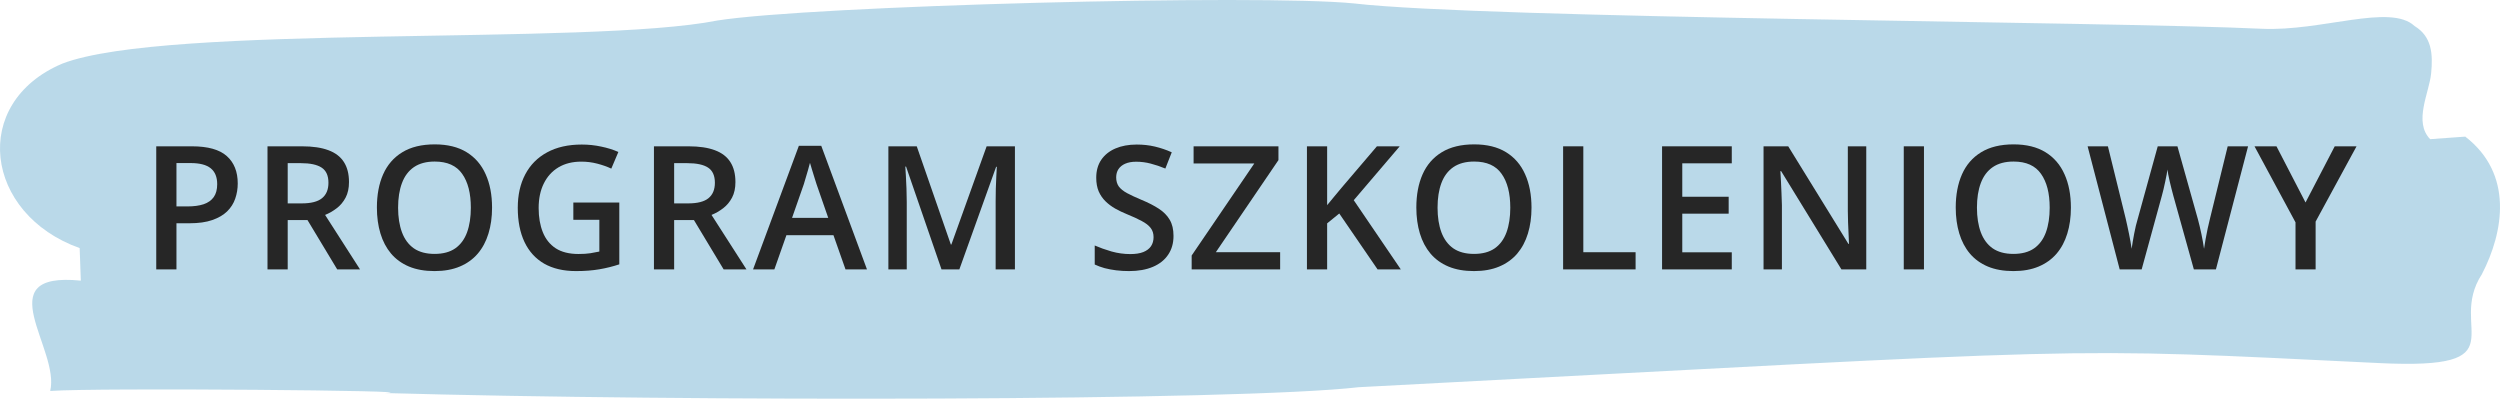 <svg width="232" height="37" viewBox="0 0 232 37" fill="none" xmlns="http://www.w3.org/2000/svg">
<path opacity="0.7" d="M35.75 36.475C63.42 37.261 114.808 37.23 126.095 35.932C196.903 32.23 189.854 32.197 220.792 33.694C234.065 34.337 227.014 30.497 230.321 25.443C232.357 21.509 233.261 16.14 228.778 12.678C227.696 12.757 225.519 12.914 225.519 12.914C223.953 11.308 225.435 8.617 225.611 6.804C225.786 4.99 225.667 3.383 224.068 2.413C221.812 0.299 215.424 2.931 209.894 2.669C195.604 1.993 137.709 1.725 125.662 0.319C116.91 -0.565 75.247 0.527 66.566 1.904C54.654 4.274 15.462 2.186 5.777 5.905C-2.819 9.553 -1.444 19.869 7.393 23.024C7.421 23.781 7.471 25.287 7.5 26.044C-1.259 25.159 5.611 32.426 4.657 36.281C9.005 35.966 40.565 36.246 35.75 36.475Z" fill="#9DCAE0"/>
<path d="M213.953 18.789L216.663 13.578H218.687L214.89 20.562V25H213.023V20.633L209.218 13.578H211.257L213.953 18.789Z" fill="#262626"/>
<path d="M208.621 13.578L205.637 25H203.59L201.683 18.156C201.637 17.99 201.585 17.792 201.527 17.562C201.47 17.333 201.413 17.099 201.355 16.859C201.303 16.62 201.256 16.401 201.215 16.203C201.178 16 201.152 15.844 201.137 15.734C201.126 15.844 201.103 15.997 201.066 16.195C201.03 16.393 200.986 16.612 200.933 16.852C200.887 17.086 200.835 17.32 200.777 17.555C200.72 17.784 200.668 17.987 200.621 18.164L198.746 25H196.707L193.73 13.578H195.613L197.262 20.273C197.314 20.487 197.366 20.719 197.418 20.969C197.475 21.213 197.527 21.461 197.574 21.711C197.626 21.961 197.673 22.206 197.715 22.445C197.756 22.68 197.79 22.893 197.816 23.086C197.842 22.888 197.876 22.669 197.918 22.43C197.96 22.185 198.004 21.938 198.051 21.688C198.103 21.432 198.155 21.188 198.207 20.953C198.264 20.719 198.321 20.508 198.379 20.32L200.238 13.578H202.066L203.965 20.344C204.022 20.537 204.077 20.753 204.129 20.992C204.186 21.232 204.241 21.477 204.293 21.727C204.345 21.977 204.392 22.219 204.433 22.453C204.475 22.688 204.509 22.898 204.535 23.086C204.571 22.831 204.618 22.539 204.676 22.211C204.733 21.883 204.798 21.549 204.871 21.211C204.944 20.872 205.017 20.56 205.09 20.273L206.73 13.578H208.621Z" fill="#262626"/>
<path d="M192.18 19.273C192.18 20.154 192.068 20.956 191.844 21.68C191.625 22.398 191.295 23.018 190.852 23.539C190.409 24.055 189.854 24.453 189.188 24.734C188.521 25.016 187.74 25.156 186.844 25.156C185.933 25.156 185.141 25.016 184.469 24.734C183.802 24.453 183.248 24.052 182.805 23.531C182.367 23.01 182.039 22.388 181.821 21.664C181.602 20.94 181.492 20.138 181.492 19.258C181.492 18.081 181.685 17.055 182.071 16.18C182.461 15.3 183.052 14.617 183.844 14.133C184.641 13.643 185.646 13.398 186.86 13.398C188.047 13.398 189.034 13.641 189.821 14.125C190.607 14.609 191.196 15.292 191.586 16.172C191.982 17.047 192.18 18.081 192.18 19.273ZM183.461 19.273C183.461 20.154 183.581 20.917 183.821 21.562C184.06 22.203 184.427 22.698 184.922 23.047C185.422 23.391 186.063 23.562 186.844 23.562C187.63 23.562 188.271 23.391 188.766 23.047C189.261 22.698 189.625 22.203 189.86 21.562C190.094 20.917 190.211 20.154 190.211 19.273C190.211 17.935 189.943 16.888 189.406 16.133C188.875 15.372 188.026 14.992 186.86 14.992C186.078 14.992 185.435 15.164 184.93 15.508C184.43 15.852 184.06 16.344 183.821 16.984C183.581 17.62 183.461 18.383 183.461 19.273Z" fill="#262626"/>
<path d="M176.669 25V13.578H178.544V25H176.669Z" fill="#262626"/>
<path d="M173.189 25H170.884L165.29 15.883H165.22C165.241 16.19 165.259 16.516 165.275 16.859C165.295 17.203 165.311 17.557 165.322 17.922C165.337 18.287 165.35 18.656 165.361 19.031V25H163.657V13.578H165.947L171.532 22.633H171.587C171.577 22.367 171.564 22.062 171.548 21.719C171.532 21.375 171.517 21.021 171.501 20.656C171.491 20.287 171.483 19.93 171.478 19.586V13.578H173.189V25Z" fill="#262626"/>
<path d="M160.709 25H154.24V13.578H160.709V15.156H156.115V18.258H160.42V19.828H156.115V23.414H160.709V25Z" fill="#262626"/>
<path d="M145.057 25V13.578H146.932V23.406H151.783V25H145.057Z" fill="#262626"/>
<path d="M142.124 19.273C142.124 20.154 142.012 20.956 141.788 21.68C141.569 22.398 141.238 23.018 140.796 23.539C140.353 24.055 139.798 24.453 139.132 24.734C138.465 25.016 137.684 25.156 136.788 25.156C135.876 25.156 135.085 25.016 134.413 24.734C133.746 24.453 133.191 24.052 132.749 23.531C132.311 23.01 131.983 22.388 131.764 21.664C131.546 20.94 131.436 20.138 131.436 19.258C131.436 18.081 131.629 17.055 132.014 16.18C132.405 15.3 132.996 14.617 133.788 14.133C134.585 13.643 135.59 13.398 136.803 13.398C137.991 13.398 138.978 13.641 139.764 14.125C140.551 14.609 141.139 15.292 141.53 16.172C141.926 17.047 142.124 18.081 142.124 19.273ZM133.405 19.273C133.405 20.154 133.525 20.917 133.764 21.562C134.004 22.203 134.371 22.698 134.866 23.047C135.366 23.391 136.007 23.562 136.788 23.562C137.574 23.562 138.215 23.391 138.71 23.047C139.205 22.698 139.569 22.203 139.803 21.562C140.038 20.917 140.155 20.154 140.155 19.273C140.155 17.935 139.887 16.888 139.35 16.133C138.819 15.372 137.97 14.992 136.803 14.992C136.022 14.992 135.379 15.164 134.874 15.508C134.374 15.852 134.004 16.344 133.764 16.984C133.525 17.62 133.405 18.383 133.405 19.273Z" fill="#262626"/>
<path d="M129.995 25H127.839L124.284 19.812L123.159 20.727V25H121.284V13.578H123.159V19.039C123.389 18.758 123.62 18.477 123.855 18.195C124.089 17.914 124.323 17.633 124.558 17.352L127.777 13.578H129.894L125.628 18.578L129.995 25Z" fill="#262626"/>
<path d="M118.797 25H110.586V23.711L116.398 15.172H110.765V13.578H118.64V14.859L112.828 23.406H118.797V25Z" fill="#262626"/>
<path d="M108.902 21.891C108.902 22.568 108.736 23.151 108.402 23.641C108.074 24.13 107.6 24.505 106.981 24.766C106.366 25.026 105.632 25.156 104.777 25.156C104.361 25.156 103.962 25.133 103.582 25.086C103.202 25.039 102.843 24.971 102.504 24.883C102.171 24.789 101.866 24.677 101.59 24.547V22.781C102.054 22.984 102.572 23.169 103.145 23.336C103.718 23.497 104.301 23.578 104.895 23.578C105.379 23.578 105.78 23.516 106.098 23.391C106.421 23.26 106.66 23.078 106.817 22.844C106.973 22.604 107.051 22.326 107.051 22.008C107.051 21.669 106.96 21.383 106.777 21.148C106.595 20.914 106.319 20.701 105.949 20.508C105.585 20.31 105.126 20.099 104.574 19.875C104.199 19.724 103.84 19.552 103.496 19.359C103.158 19.167 102.856 18.94 102.59 18.68C102.324 18.419 102.113 18.112 101.957 17.758C101.806 17.398 101.731 16.977 101.731 16.492C101.731 15.846 101.884 15.294 102.192 14.836C102.504 14.378 102.942 14.026 103.504 13.781C104.072 13.537 104.733 13.414 105.488 13.414C106.087 13.414 106.65 13.477 107.176 13.602C107.707 13.727 108.228 13.904 108.738 14.133L108.145 15.641C107.676 15.448 107.22 15.294 106.777 15.18C106.34 15.065 105.892 15.008 105.434 15.008C105.038 15.008 104.702 15.068 104.426 15.188C104.15 15.307 103.939 15.477 103.793 15.695C103.652 15.909 103.582 16.164 103.582 16.461C103.582 16.794 103.663 17.076 103.824 17.305C103.991 17.529 104.246 17.734 104.59 17.922C104.939 18.109 105.387 18.318 105.934 18.547C106.564 18.807 107.098 19.081 107.535 19.367C107.978 19.654 108.317 19.997 108.551 20.398C108.785 20.794 108.902 21.292 108.902 21.891Z" fill="#262626"/>
<path d="M87.372 25L84.083 15.461H84.013C84.028 15.675 84.047 15.966 84.067 16.336C84.088 16.706 84.107 17.102 84.122 17.523C84.138 17.945 84.146 18.349 84.146 18.734V25H82.442V13.578H85.075L88.239 22.695H88.286L91.56 13.578H94.185V25H92.396V18.641C92.396 18.292 92.401 17.914 92.411 17.508C92.427 17.102 92.442 16.716 92.458 16.352C92.479 15.987 92.495 15.695 92.505 15.477H92.442L89.028 25H87.372Z" fill="#262626"/>
<path d="M78.463 25L77.345 21.828H72.978L71.861 25H69.884L74.134 13.531H76.213L80.455 25H78.463ZM76.861 20.219L75.775 17.094C75.733 16.958 75.674 16.768 75.595 16.523C75.517 16.273 75.439 16.021 75.361 15.766C75.283 15.505 75.218 15.287 75.166 15.109C75.114 15.323 75.049 15.562 74.97 15.828C74.897 16.088 74.825 16.333 74.752 16.562C74.684 16.792 74.632 16.969 74.595 17.094L73.502 20.219H76.861Z" fill="#262626"/>
<path d="M63.897 13.578C64.881 13.578 65.694 13.698 66.334 13.938C66.98 14.177 67.459 14.542 67.772 15.031C68.089 15.521 68.248 16.143 68.248 16.898C68.248 17.461 68.144 17.94 67.936 18.336C67.727 18.732 67.454 19.06 67.115 19.32C66.777 19.581 66.415 19.789 66.029 19.945L69.272 25H67.154L64.397 20.422H62.561V25H60.686V13.578H63.897ZM63.772 15.141H62.561V18.875H63.858C64.727 18.875 65.358 18.713 65.748 18.391C66.144 18.068 66.342 17.591 66.342 16.961C66.342 16.299 66.131 15.831 65.709 15.555C65.292 15.279 64.647 15.141 63.772 15.141Z" fill="#262626"/>
<path d="M53.206 18.797H57.471V24.531C56.872 24.729 56.252 24.883 55.612 24.992C54.971 25.102 54.252 25.156 53.456 25.156C52.294 25.156 51.31 24.927 50.502 24.469C49.7 24.005 49.091 23.336 48.674 22.461C48.258 21.581 48.049 20.521 48.049 19.281C48.049 18.088 48.281 17.055 48.745 16.18C49.208 15.3 49.883 14.62 50.768 14.141C51.654 13.656 52.726 13.414 53.987 13.414C54.607 13.414 55.206 13.477 55.784 13.602C56.367 13.721 56.901 13.888 57.385 14.102L56.729 15.648C56.344 15.466 55.911 15.312 55.432 15.188C54.953 15.062 54.456 15 53.94 15C53.122 15 52.416 15.177 51.823 15.531C51.234 15.885 50.781 16.385 50.463 17.031C50.146 17.672 49.987 18.43 49.987 19.305C49.987 20.154 50.114 20.898 50.37 21.539C50.625 22.18 51.023 22.68 51.565 23.039C52.112 23.393 52.818 23.57 53.682 23.57C54.114 23.57 54.482 23.547 54.784 23.5C55.086 23.453 55.364 23.401 55.62 23.344V20.398H53.206V18.797Z" fill="#262626"/>
<path d="M45.663 19.273C45.663 20.154 45.551 20.956 45.327 21.68C45.108 22.398 44.778 23.018 44.335 23.539C43.892 24.055 43.338 24.453 42.671 24.734C42.004 25.016 41.223 25.156 40.327 25.156C39.416 25.156 38.624 25.016 37.952 24.734C37.285 24.453 36.731 24.052 36.288 23.531C35.851 23.01 35.523 22.388 35.304 21.664C35.085 20.94 34.976 20.138 34.976 19.258C34.976 18.081 35.168 17.055 35.554 16.18C35.944 15.3 36.535 14.617 37.327 14.133C38.124 13.643 39.129 13.398 40.343 13.398C41.53 13.398 42.517 13.641 43.304 14.125C44.09 14.609 44.679 15.292 45.069 16.172C45.465 17.047 45.663 18.081 45.663 19.273ZM36.944 19.273C36.944 20.154 37.064 20.917 37.304 21.562C37.543 22.203 37.91 22.698 38.405 23.047C38.905 23.391 39.546 23.562 40.327 23.562C41.114 23.562 41.754 23.391 42.249 23.047C42.744 22.698 43.108 22.203 43.343 21.562C43.577 20.917 43.694 20.154 43.694 19.273C43.694 17.935 43.426 16.888 42.89 16.133C42.358 15.372 41.509 14.992 40.343 14.992C39.562 14.992 38.918 15.164 38.413 15.508C37.913 15.852 37.543 16.344 37.304 16.984C37.064 17.62 36.944 18.383 36.944 19.273Z" fill="#262626"/>
<path d="M28.035 13.578C29.019 13.578 29.831 13.698 30.472 13.938C31.118 14.177 31.597 14.542 31.91 15.031C32.227 15.521 32.386 16.143 32.386 16.898C32.386 17.461 32.282 17.94 32.074 18.336C31.865 18.732 31.592 19.06 31.253 19.32C30.915 19.581 30.553 19.789 30.168 19.945L33.41 25H31.293L28.535 20.422H26.699V25H24.824V13.578H28.035ZM27.91 15.141H26.699V18.875H27.996C28.865 18.875 29.496 18.713 29.886 18.391C30.282 18.068 30.48 17.591 30.48 16.961C30.48 16.299 30.269 15.831 29.847 15.555C29.43 15.279 28.785 15.141 27.91 15.141Z" fill="#262626"/>
<path d="M17.82 13.578C19.294 13.578 20.37 13.88 21.047 14.484C21.724 15.088 22.062 15.935 22.062 17.023C22.062 17.518 21.984 17.99 21.828 18.438C21.677 18.88 21.427 19.273 21.078 19.617C20.729 19.956 20.268 20.224 19.695 20.422C19.128 20.62 18.427 20.719 17.594 20.719H16.375V25H14.5V13.578H17.82ZM17.695 15.133H16.375V19.156H17.398C17.987 19.156 18.487 19.088 18.898 18.953C19.31 18.812 19.622 18.591 19.836 18.289C20.049 17.987 20.156 17.588 20.156 17.094C20.156 16.432 19.956 15.94 19.555 15.617C19.159 15.294 18.539 15.133 17.695 15.133Z" fill="#262626"/>
</svg>
